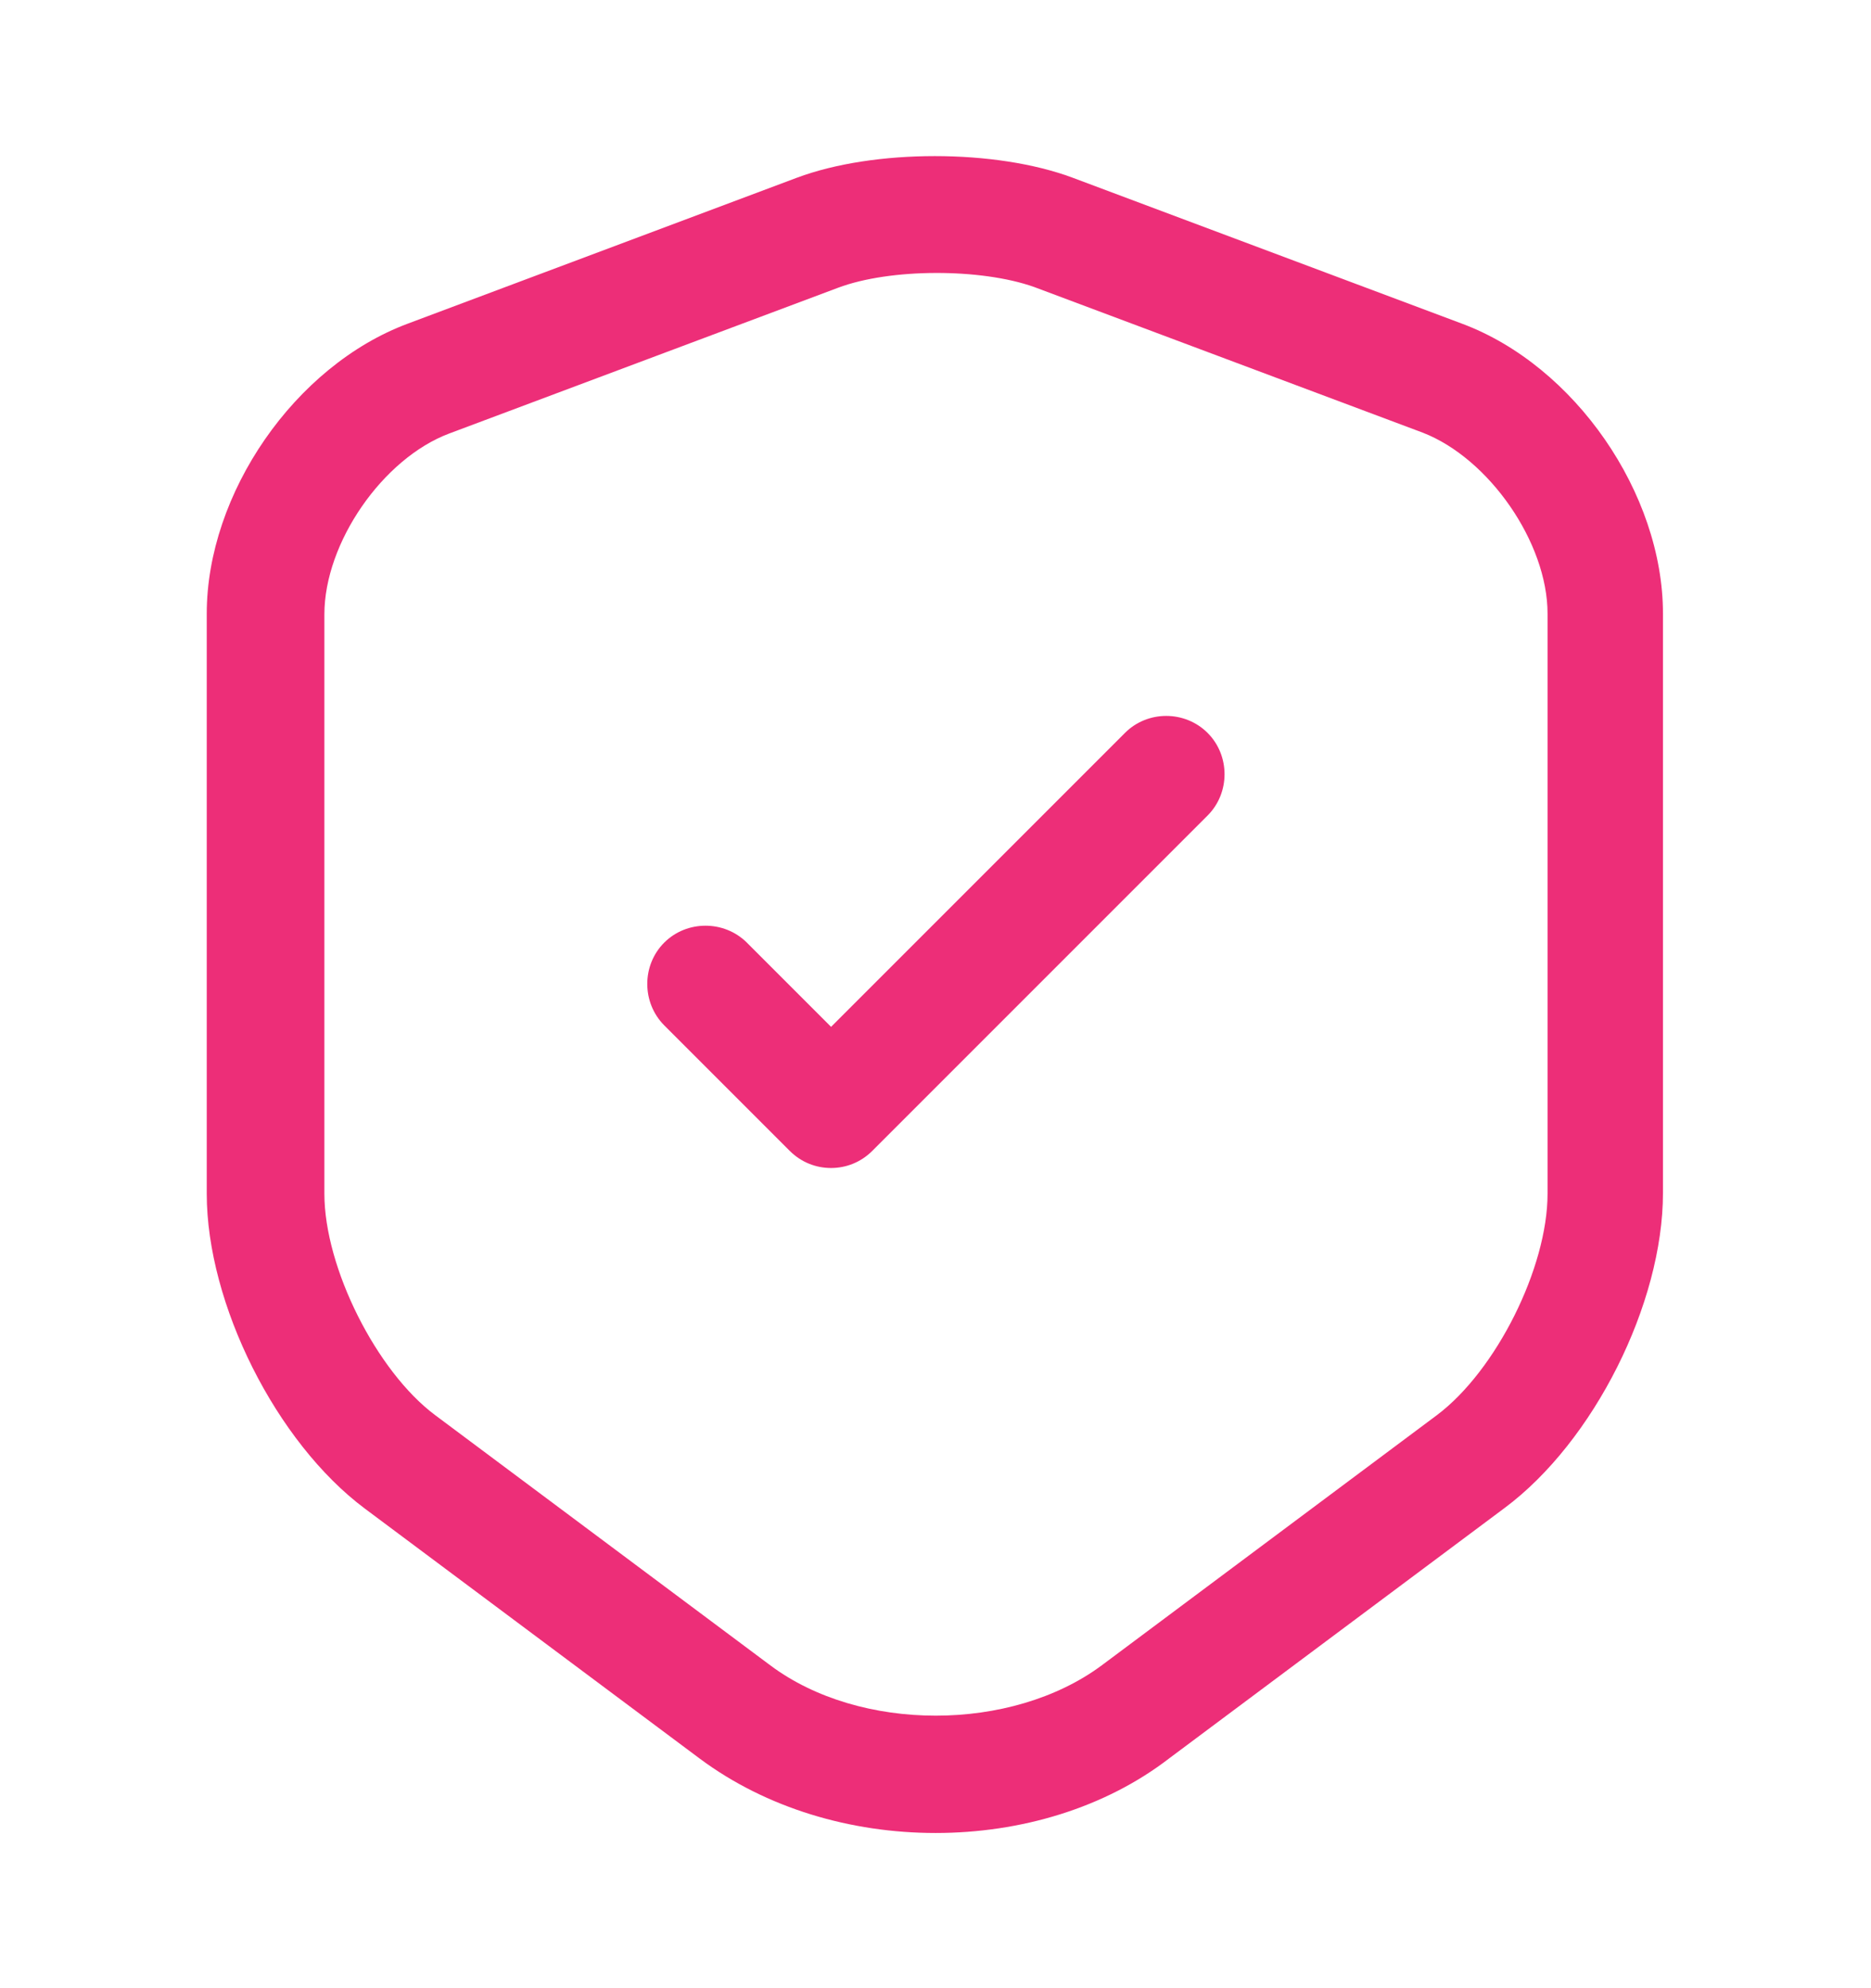 <svg width="16" height="17" viewBox="0 0 16 17" fill="none" xmlns="http://www.w3.org/2000/svg">
<path d="M8.001 15.673C7.274 15.673 6.554 15.46 5.988 15.04L3.121 12.9C2.361 12.333 1.768 11.147 1.768 10.207V5.247C1.768 4.22 2.521 3.127 3.488 2.767L6.814 1.52C7.474 1.273 8.514 1.273 9.174 1.52L12.501 2.767C13.468 3.127 14.221 4.22 14.221 5.247V10.2C14.221 11.147 13.628 12.327 12.868 12.893L10.001 15.033C9.448 15.46 8.728 15.673 8.001 15.673ZM7.168 2.46L3.841 3.707C3.274 3.92 2.774 4.64 2.774 5.253V10.207C2.774 10.84 3.221 11.727 3.721 12.1L6.588 14.24C7.354 14.813 8.648 14.813 9.421 14.24L12.288 12.1C12.794 11.72 13.234 10.84 13.234 10.207V5.247C13.234 4.64 12.734 3.92 12.168 3.7L8.841 2.453C8.388 2.293 7.614 2.293 7.168 2.46Z" fill="#ED2E78"/>
<path d="M7.107 9.987C6.98 9.987 6.853 9.94 6.753 9.84L5.68 8.767C5.487 8.573 5.487 8.253 5.68 8.06C5.873 7.867 6.193 7.867 6.387 8.06L7.107 8.78L9.62 6.267C9.813 6.073 10.133 6.073 10.327 6.267C10.52 6.46 10.52 6.78 10.327 6.973L7.46 9.84C7.36 9.94 7.233 9.987 7.107 9.987Z" fill="#ED2E78"/>
</svg>

